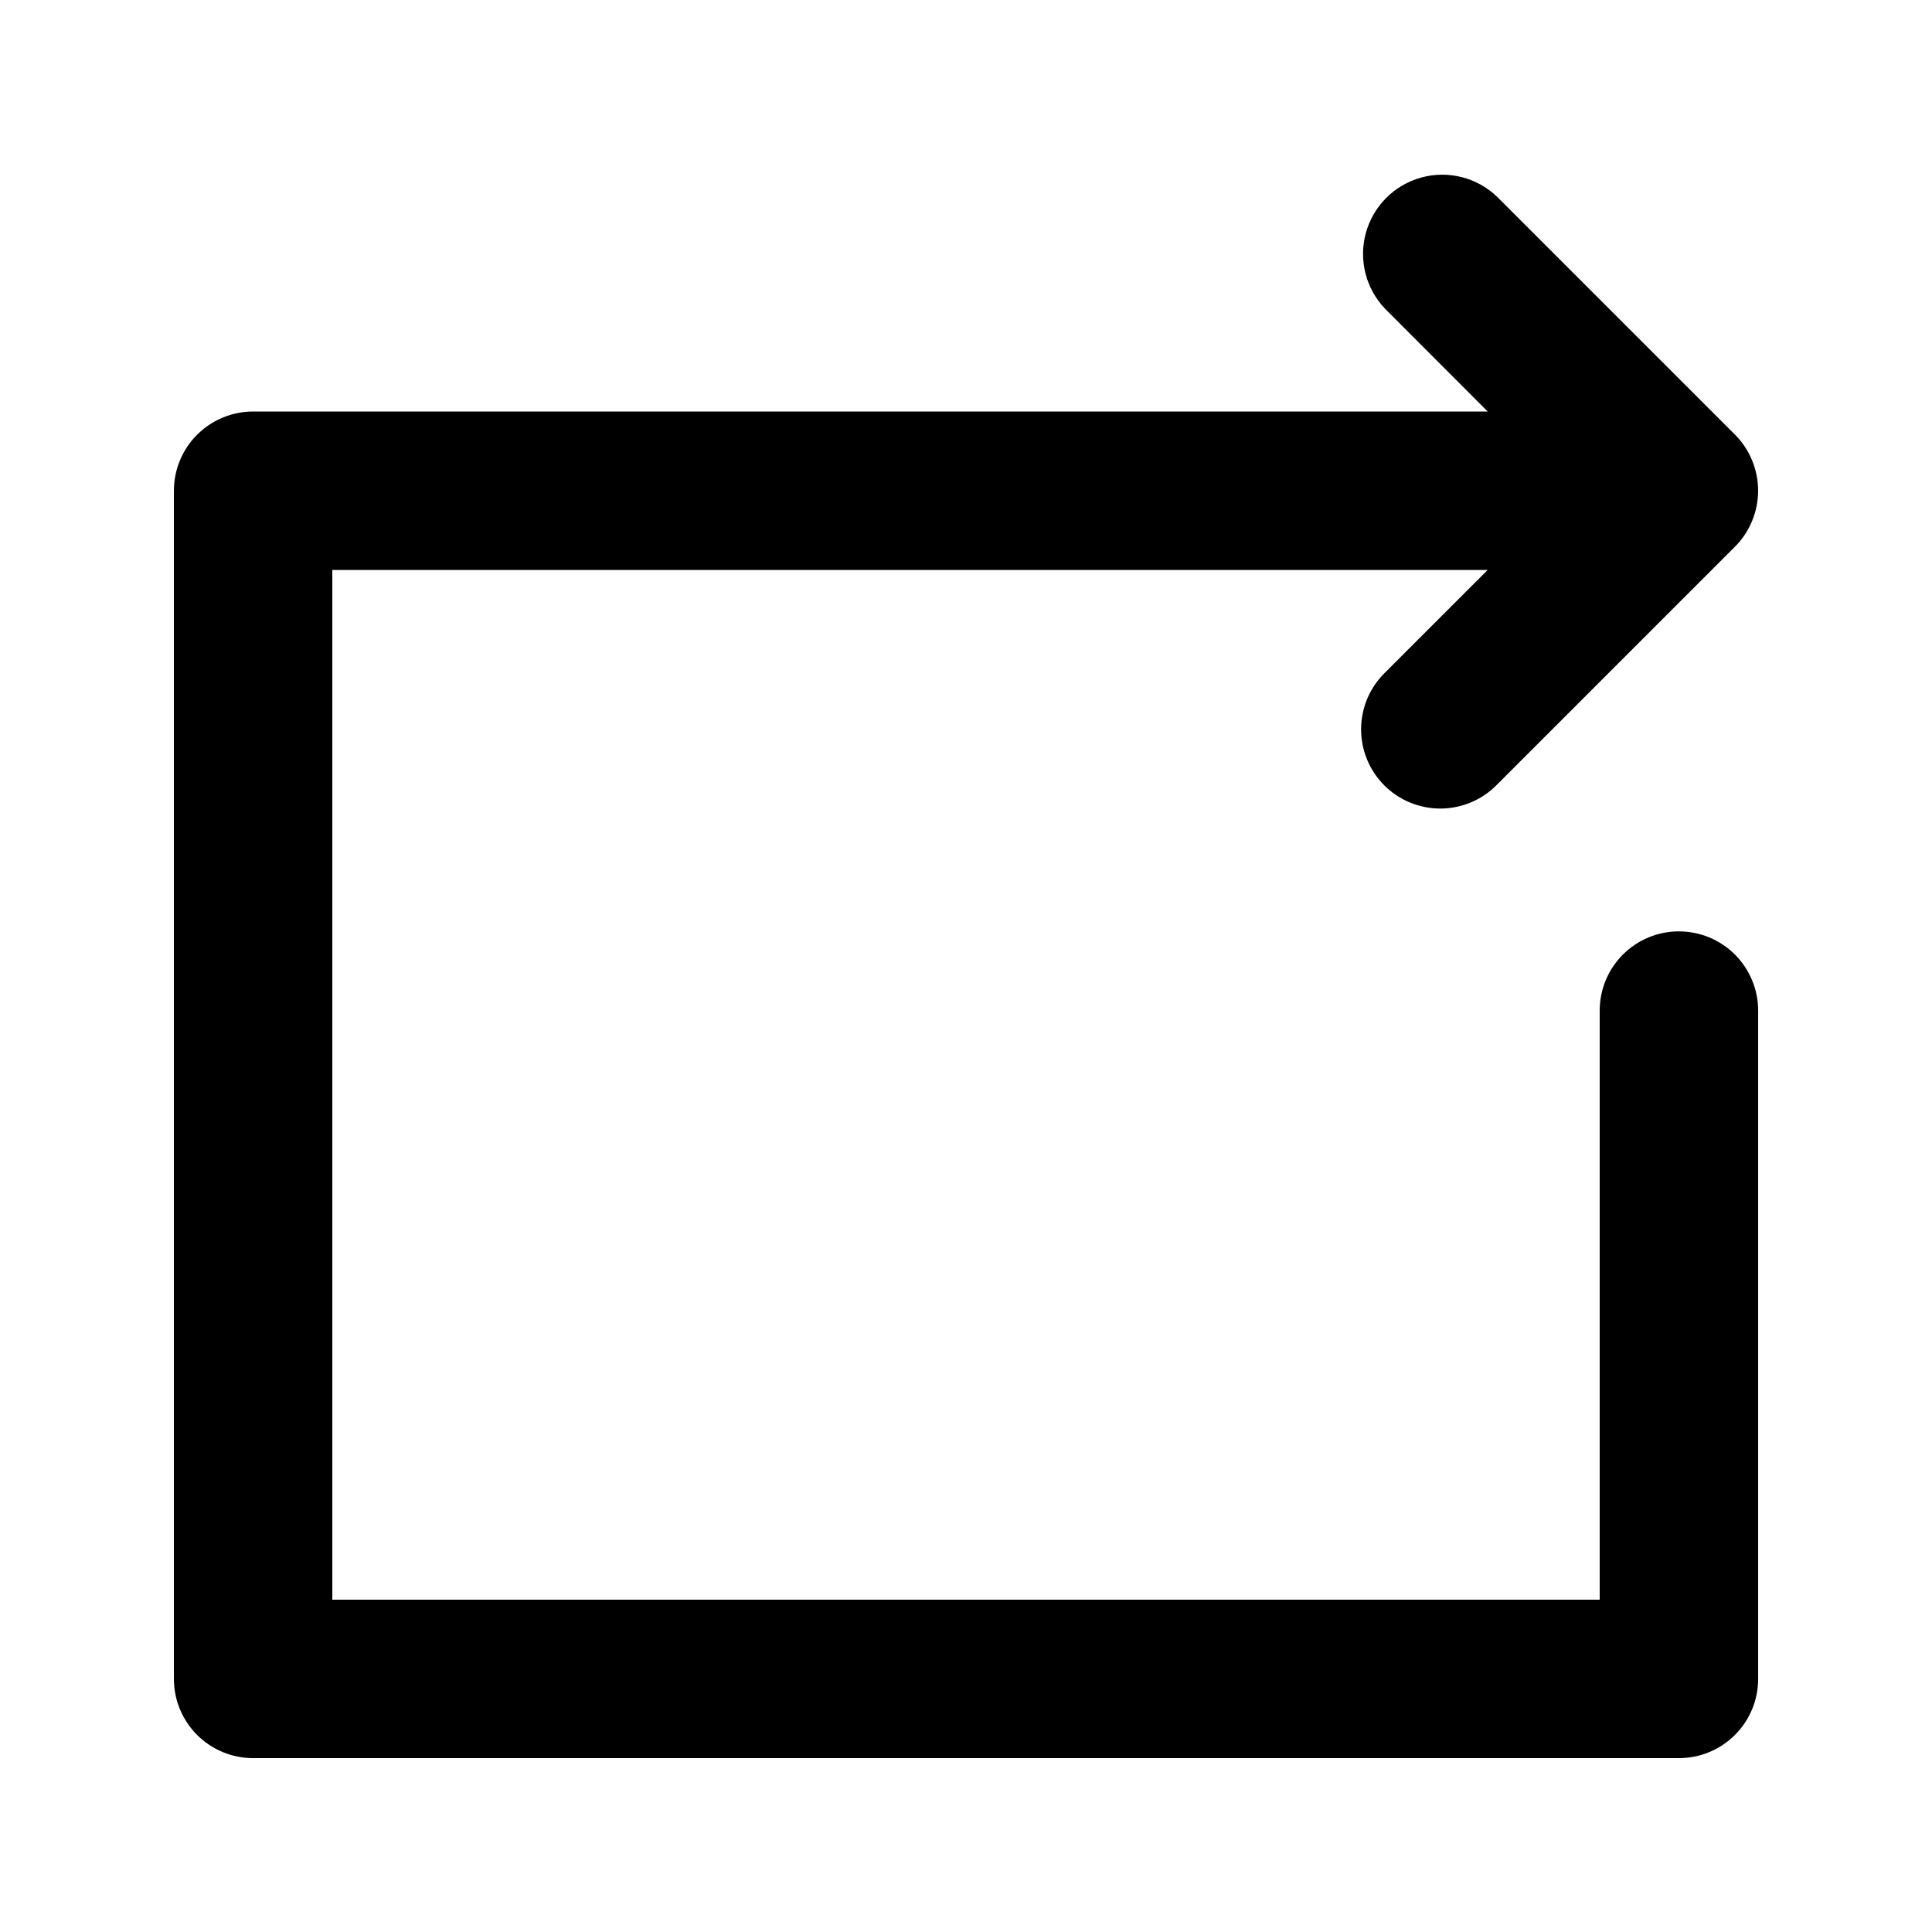 <?xml version="1.0" encoding="UTF-8"?>
<!-- Uploaded to: ICON Repo, www.svgrepo.com, Generator: ICON Repo Mixer Tools -->
<svg fill="#000000" width="800px" height="800px" version="1.1" viewBox="144 144 512 512" xmlns="http://www.w3.org/2000/svg">
 <path d="m588.93 390.82c-5.566 0-10.906 2.211-14.844 6.148-3.934 3.938-6.148 9.277-6.148 14.844v156.12h-335.87v-272.89h306.19l-27.145 27.141c-4.051 3.914-6.359 9.289-6.406 14.918-0.051 5.629 2.164 11.043 6.144 15.027 3.984 3.981 9.398 6.195 15.027 6.148 5.629-0.051 11.004-2.359 14.918-6.41l62.977-62.977c1.957-1.953 3.508-4.281 4.555-6.844 2.121-5.133 2.121-10.902 0-16.035-1.047-2.562-2.598-4.891-4.555-6.844l-62.977-62.977c-5.332-5.152-12.984-7.106-20.133-5.148-7.152 1.961-12.734 7.547-14.695 14.695-1.961 7.148-0.004 14.805 5.144 20.137l27.145 27.184h-327.18c-5.566 0-10.906 2.211-14.844 6.148s-6.148 9.277-6.148 14.844v314.88c0 5.57 2.211 10.906 6.148 14.844s9.277 6.148 14.844 6.148h377.86c5.57 0 10.906-2.211 14.844-6.148s6.148-9.273 6.148-14.844v-177.11c0-5.566-2.211-10.906-6.148-14.844s-9.273-6.148-14.844-6.148z"/>
</svg>